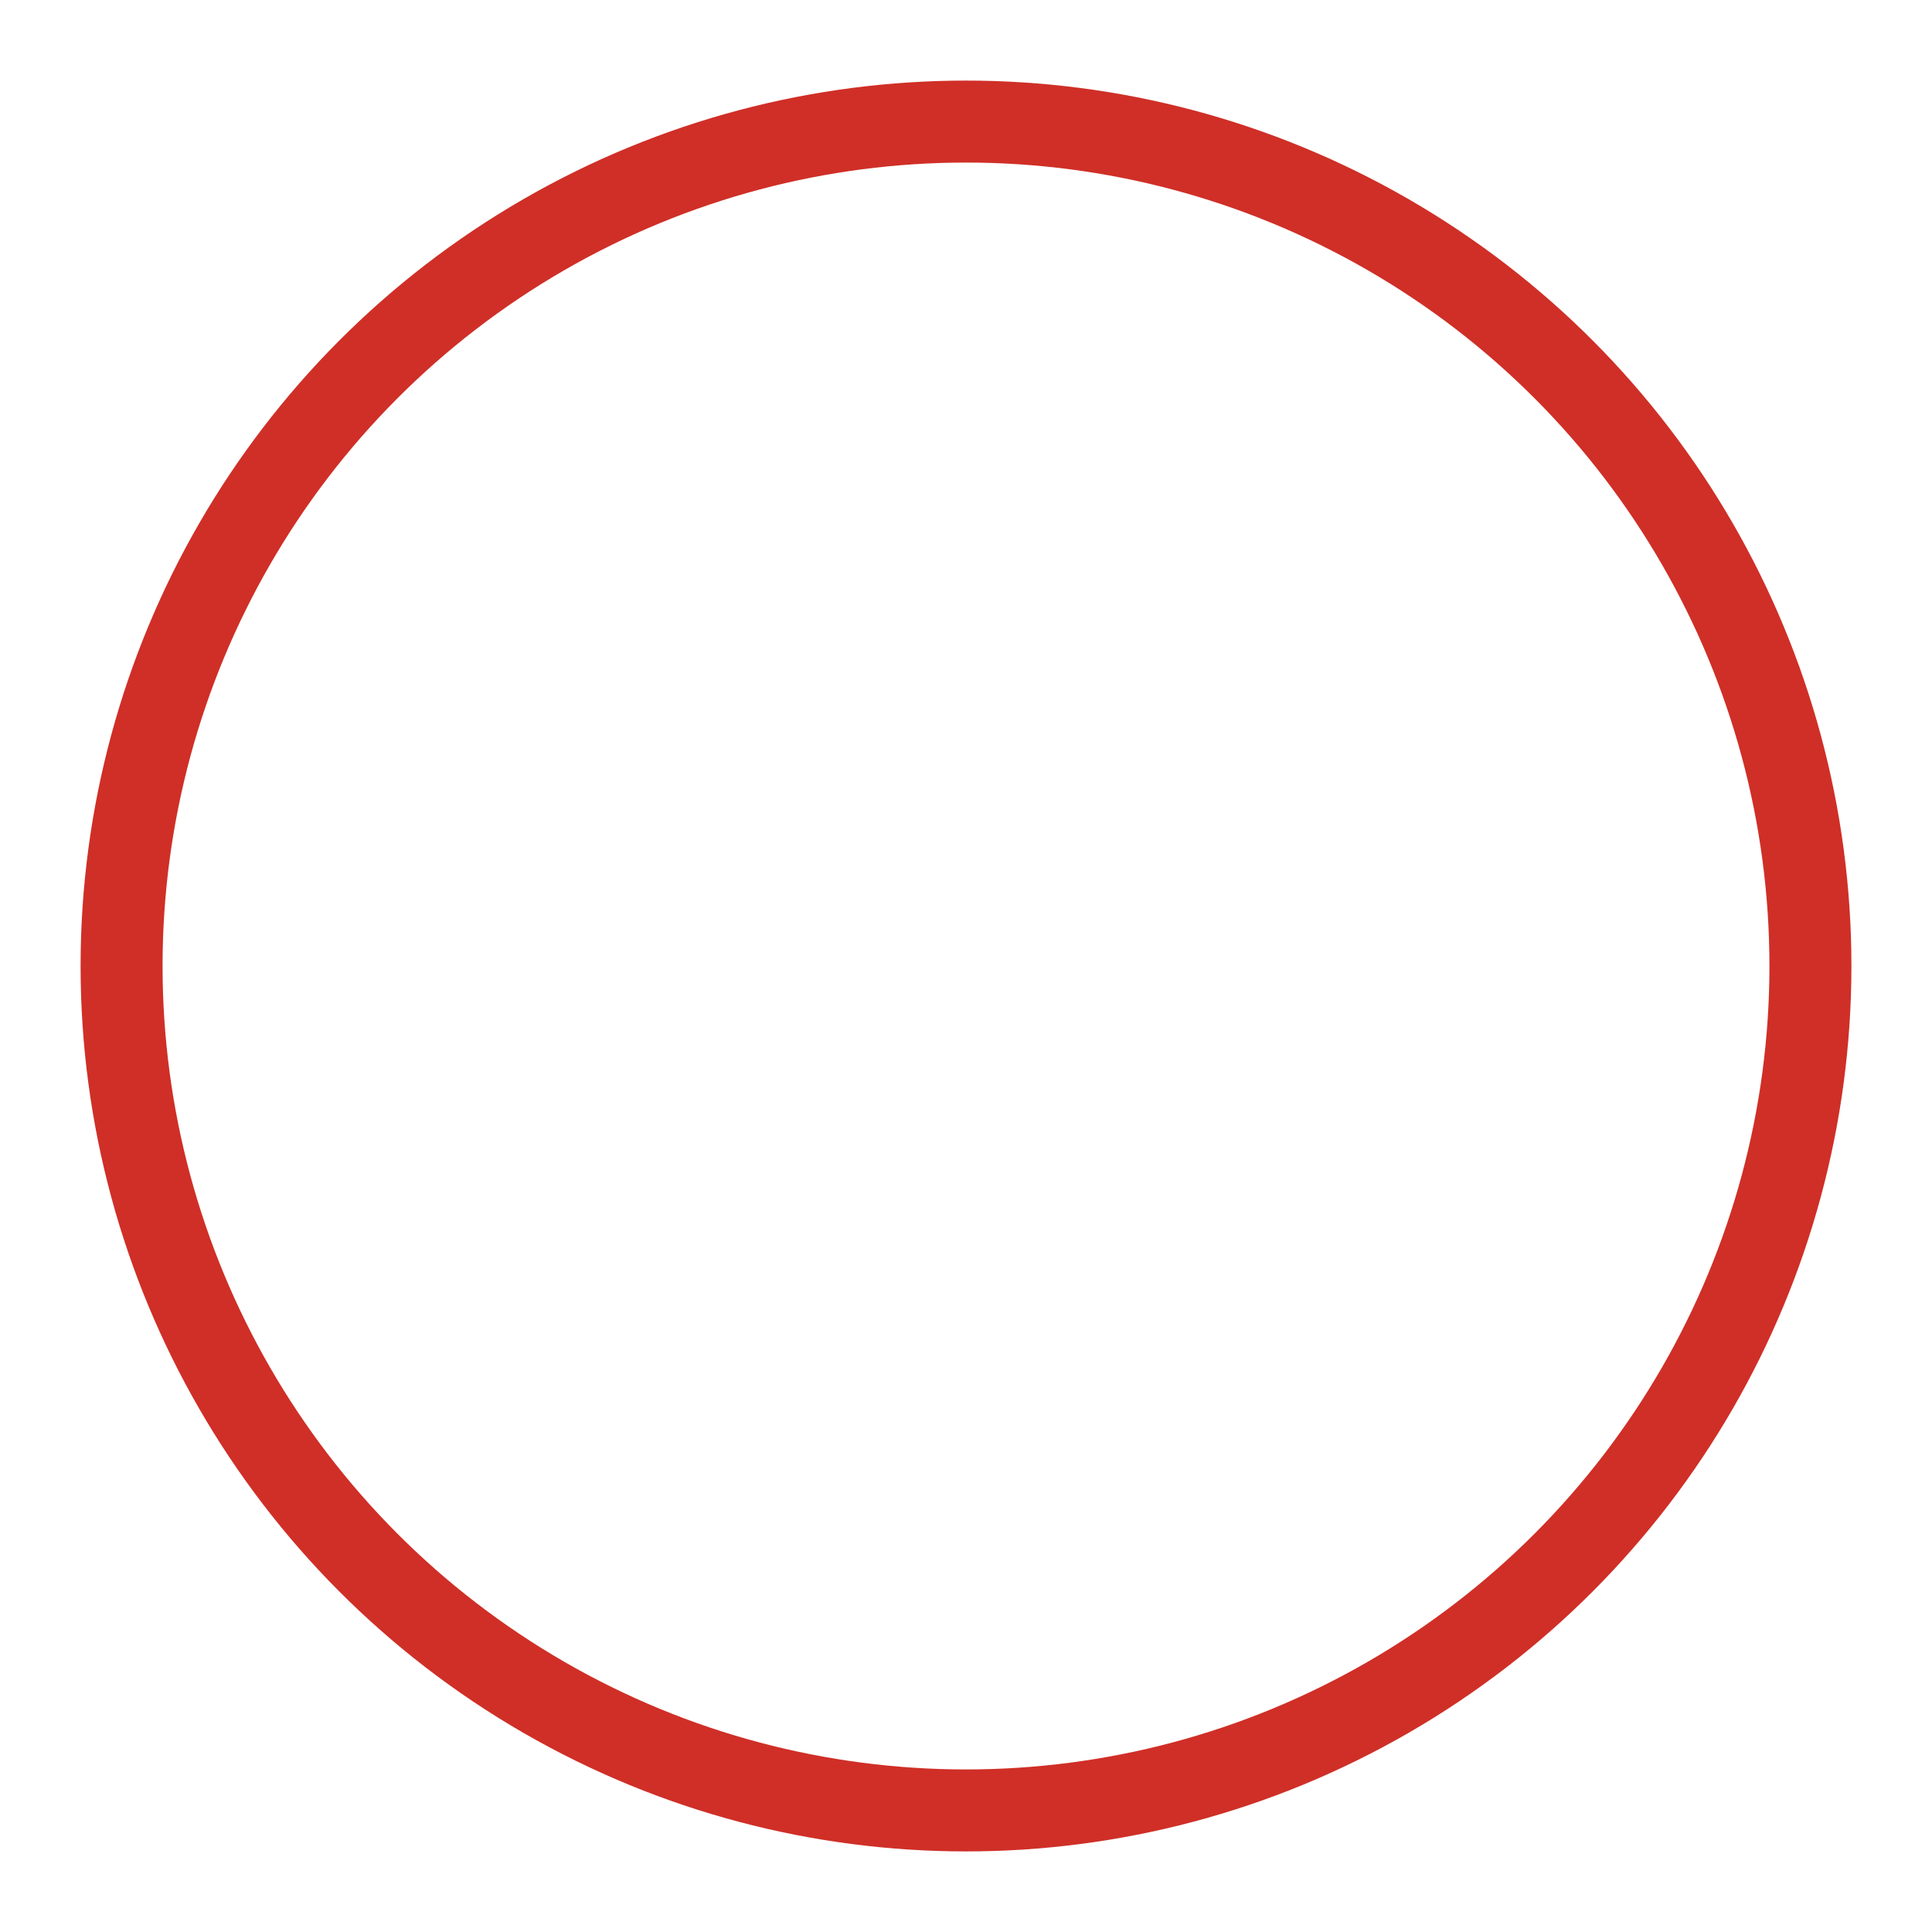 <?xml version="1.0" encoding="UTF-8"?>
<svg id="uuid-991279ab-7bb5-430e-9d67-f9f39ccd7190" data-name="uuid-a18540cf-84cb-4253-a1a2-0c171799f698" xmlns="http://www.w3.org/2000/svg" viewBox="0 0 306.372 306.373">
  <circle cx="153.186" cy="153.186" r="133.907" fill="none" stroke="#cf2f27" stroke-miterlimit="10" stroke-width="13"/>
</svg>